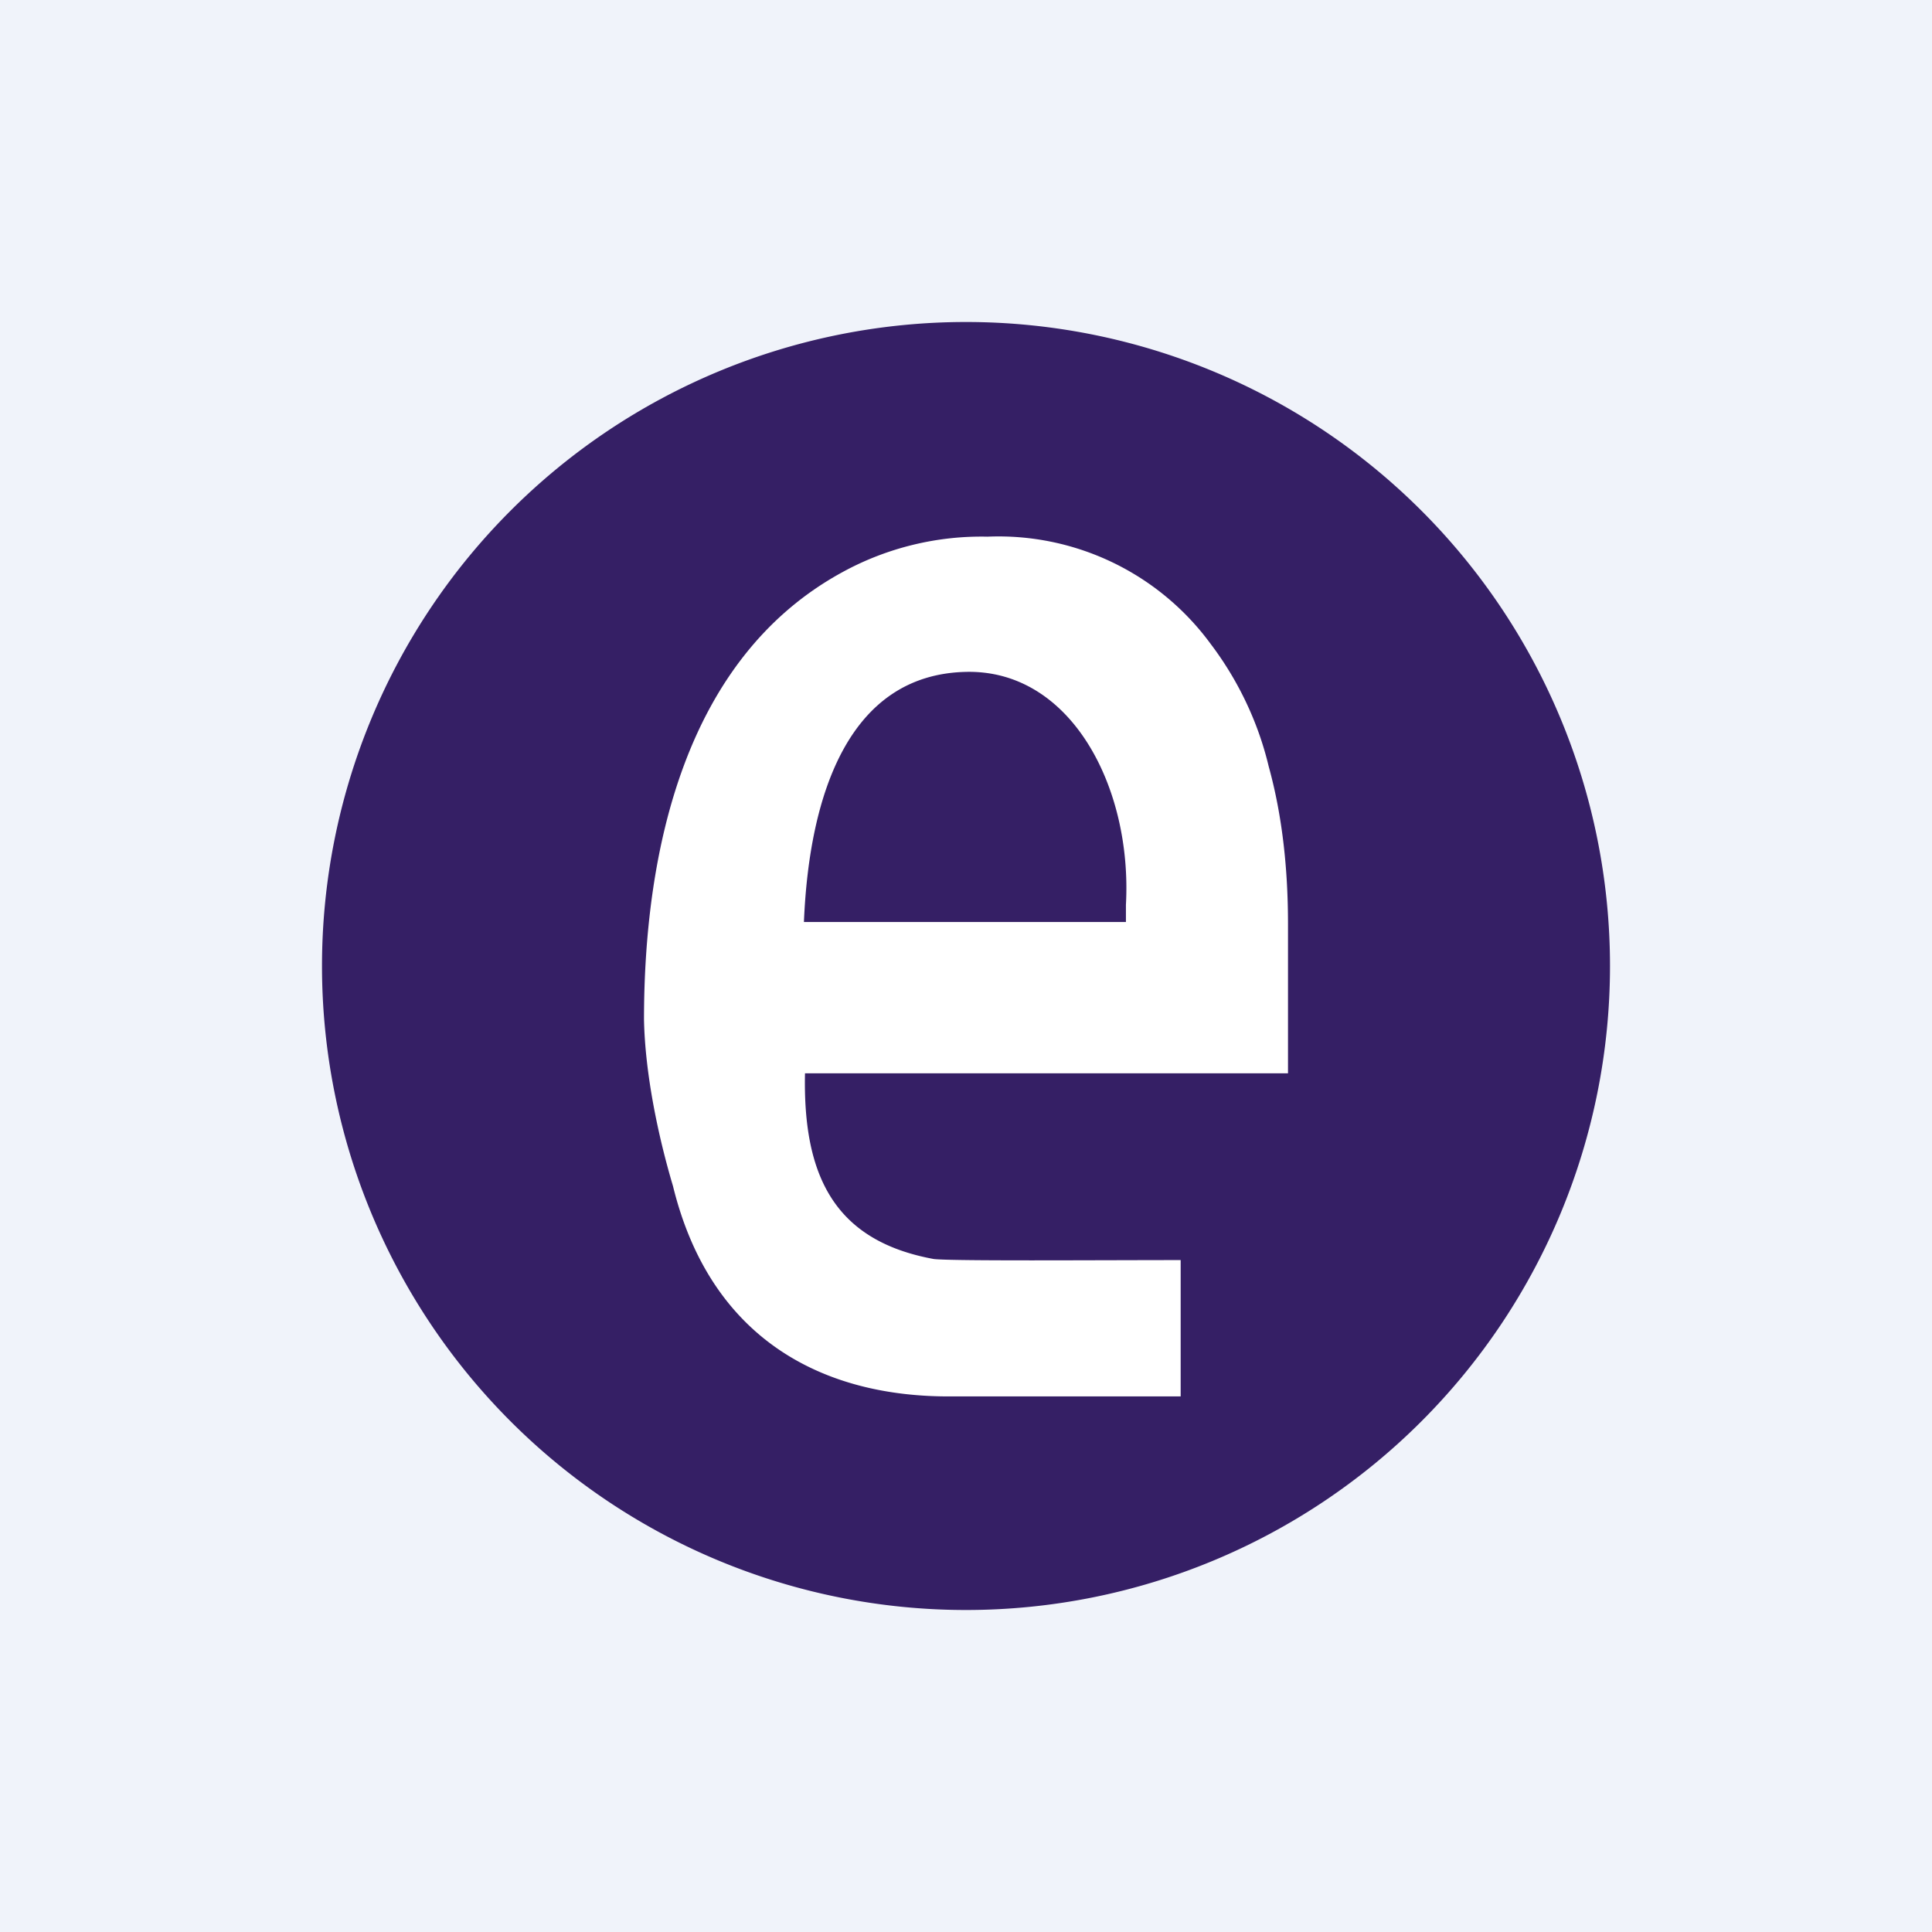 <!-- by TradingView --><svg width="18" height="18" viewBox="0 0 18 18" xmlns="http://www.w3.org/2000/svg"><path fill="#F0F3FA" d="M0 0h18v18H0z"/><path d="M9 15A6 6 0 1 0 9 3a6 6 0 0 0 0 12Z" fill="#351F65"/><path fill-rule="evenodd" d="M11 11.74c-.8 0-2.13.01-2.3-.01-.93-.17-1.22-.78-1.2-1.73H12V8.61c0-.5-.05-1-.18-1.47-.1-.42-.29-.81-.54-1.14A2.45 2.45 0 0 0 9.2 5c-.46-.01-.93.1-1.35.33C6.38 6.13 6 7.93 6 9.5c.01.5.13 1.08.27 1.55.35 1.43 1.4 1.97 2.6 1.96H11v-1.26ZM8.99 6.26c-1.07.03-1.45 1.12-1.5 2.33h3v-.16c.06-1.09-.51-2.2-1.5-2.17Z" fill="#fff"/></svg>
